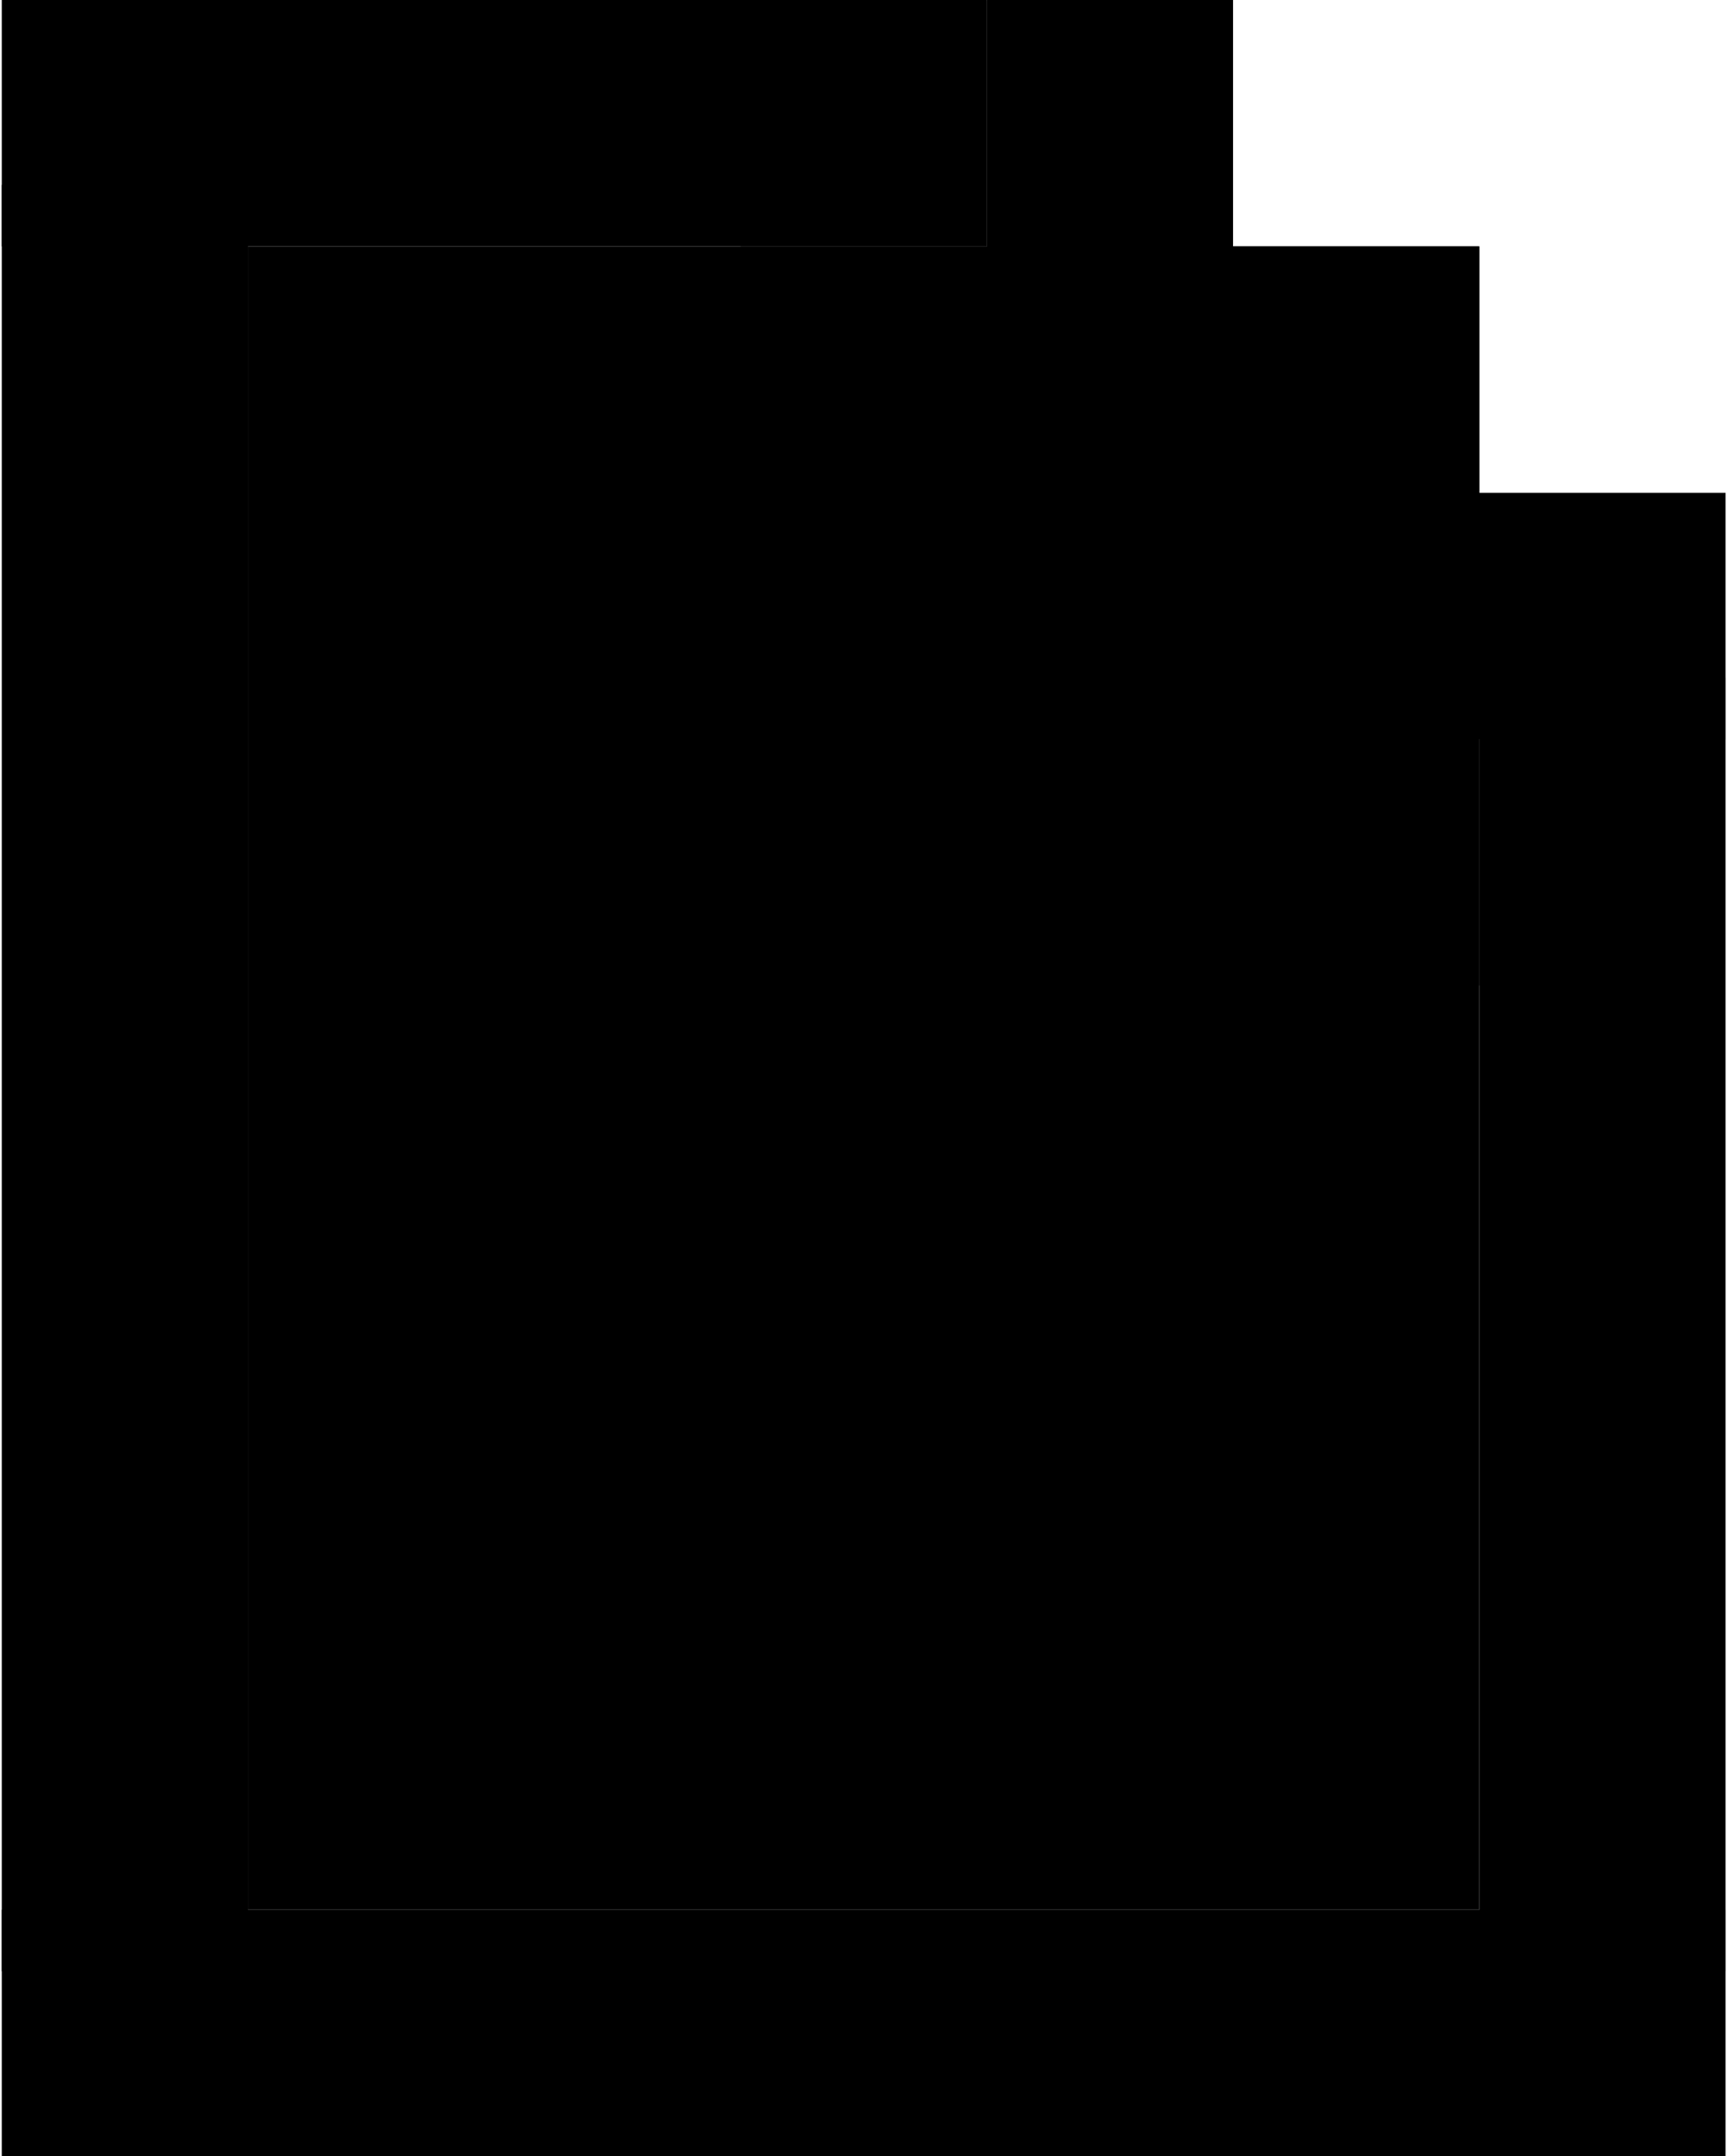 <svg
        width="428"
        height="534"
        viewBox="0 0 428 534"
        xmlns="http://www.w3.org/2000/svg"
      >
        <title>Giphy</title>
        <g id="Group">
          <path
            id="Path"
            fill="currentColor"
            fill-rule="evenodd"
            stroke="none"
            d="M 61.469 61.029 L 366.611 61.029 L 366.611 472.971 L 61.469 472.971 Z"
          />
          <g id="g1">
            <path
              id="path1"
              fill="currentColor"
              stroke="none"
              d="M 0.44 45.771 L 61.469 45.771 L 61.469 488.229 L 0.44 488.229 Z"
            />
            <path
              id="path2"
              fill="currentColor"
              stroke="none"
              d="M 366.611 167.829 L 427.64 167.829 L 427.64 488.229 L 366.611 488.229 Z"
            />
            <path
              id="path3"
              fill="currentColor"
              stroke="none"
              d="M 0.44 472.971 L 427.64 472.971 L 427.64 534 L 0.44 534 Z"
            />
            <path
              id="path4"
              fill="currentColor"
              stroke="none"
              d="M 0.44 0 L 244.554 0 L 244.554 61.029 L 0.44 61.029 Z"
            />
            <path
              id="path5"
              fill="currentColor"
              stroke="none"
              d="M 366.611 122.057 L 366.611 61.029 L 305.583 61.029 L 305.583 0 L 244.554 0 L 244.554 183.086 L 427.64 183.086 L 427.64 122.057"
            />
            <path
              id="path6"
              fill="currentColor"
              stroke="none"
              d="M 366.611 244.114 L 366.611 183.086 L 427.64 183.086"
            />
          </g>
          <path
            id="path7"
            fill="currentColor"
            fill-rule="evenodd"
            stroke="none"
            d="M 244.554 0 L 244.554 61.029 L 183.526 61.029"
          />
        </g>
      </svg>
